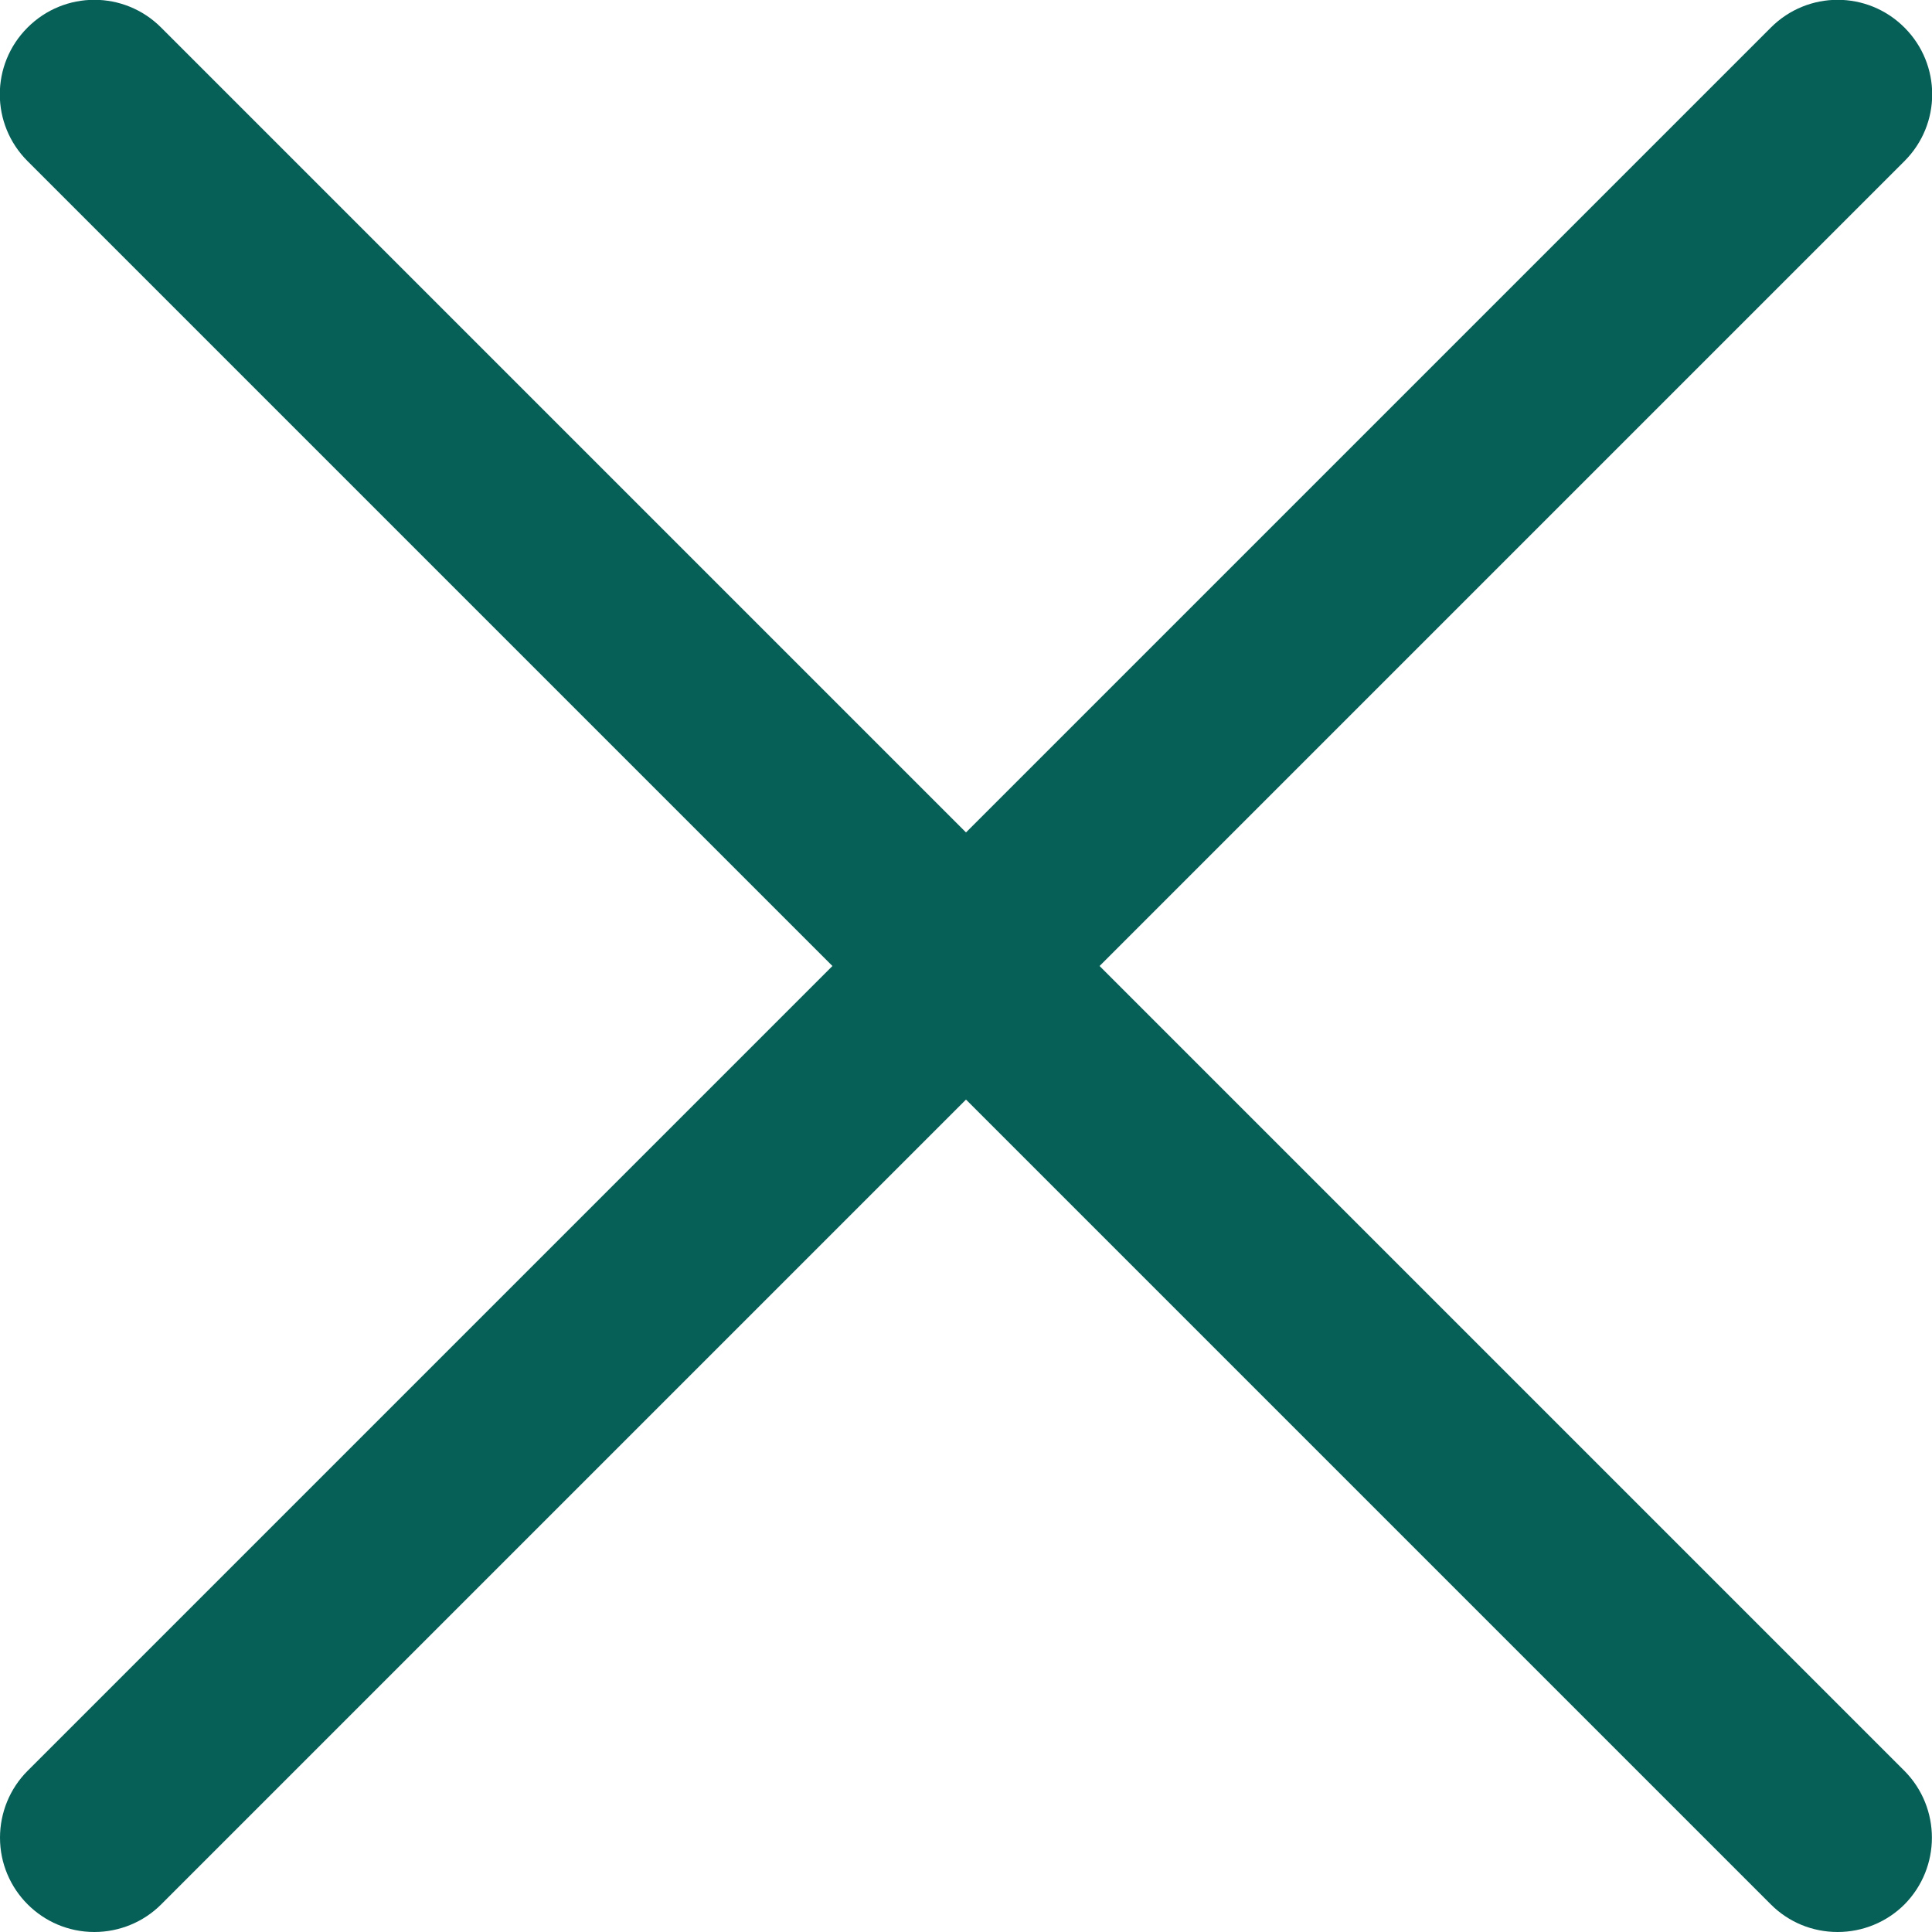 <?xml version="1.0" encoding="utf-8"?>
<svg version="1.1" xmlns="http://www.w3.org/2000/svg" xmlns:xlink="http://www.w3.org/1999/xlink" width="512" height="512" viewBox="0 0 512 512">
    <path fill="#066058" d="M504.7,469.3L291.4,256L504.7,42.7c9.8-9.8,9.8-25.6,0-35.4c-9.8-9.8-25.6-9.8-35.4,0L256,220.6L42.7,7.3 c-9.8-9.8-25.6-9.8-35.4,0s-9.8,25.6,0,35.4L220.6,256L7.3,469.3C2.6,474,0,480.4,0,487c0,13.8,11.2,25,25,25c6.6,0,13-2.6,17.7-7.3 L256,291.4l213.3,213.3c4.7,4.7,11,7.3,17.7,7.3c6.6,0,13-2.6,17.7-7.3C514.4,494.9,514.4,479.1,504.7,469.3z"></path>
</svg>